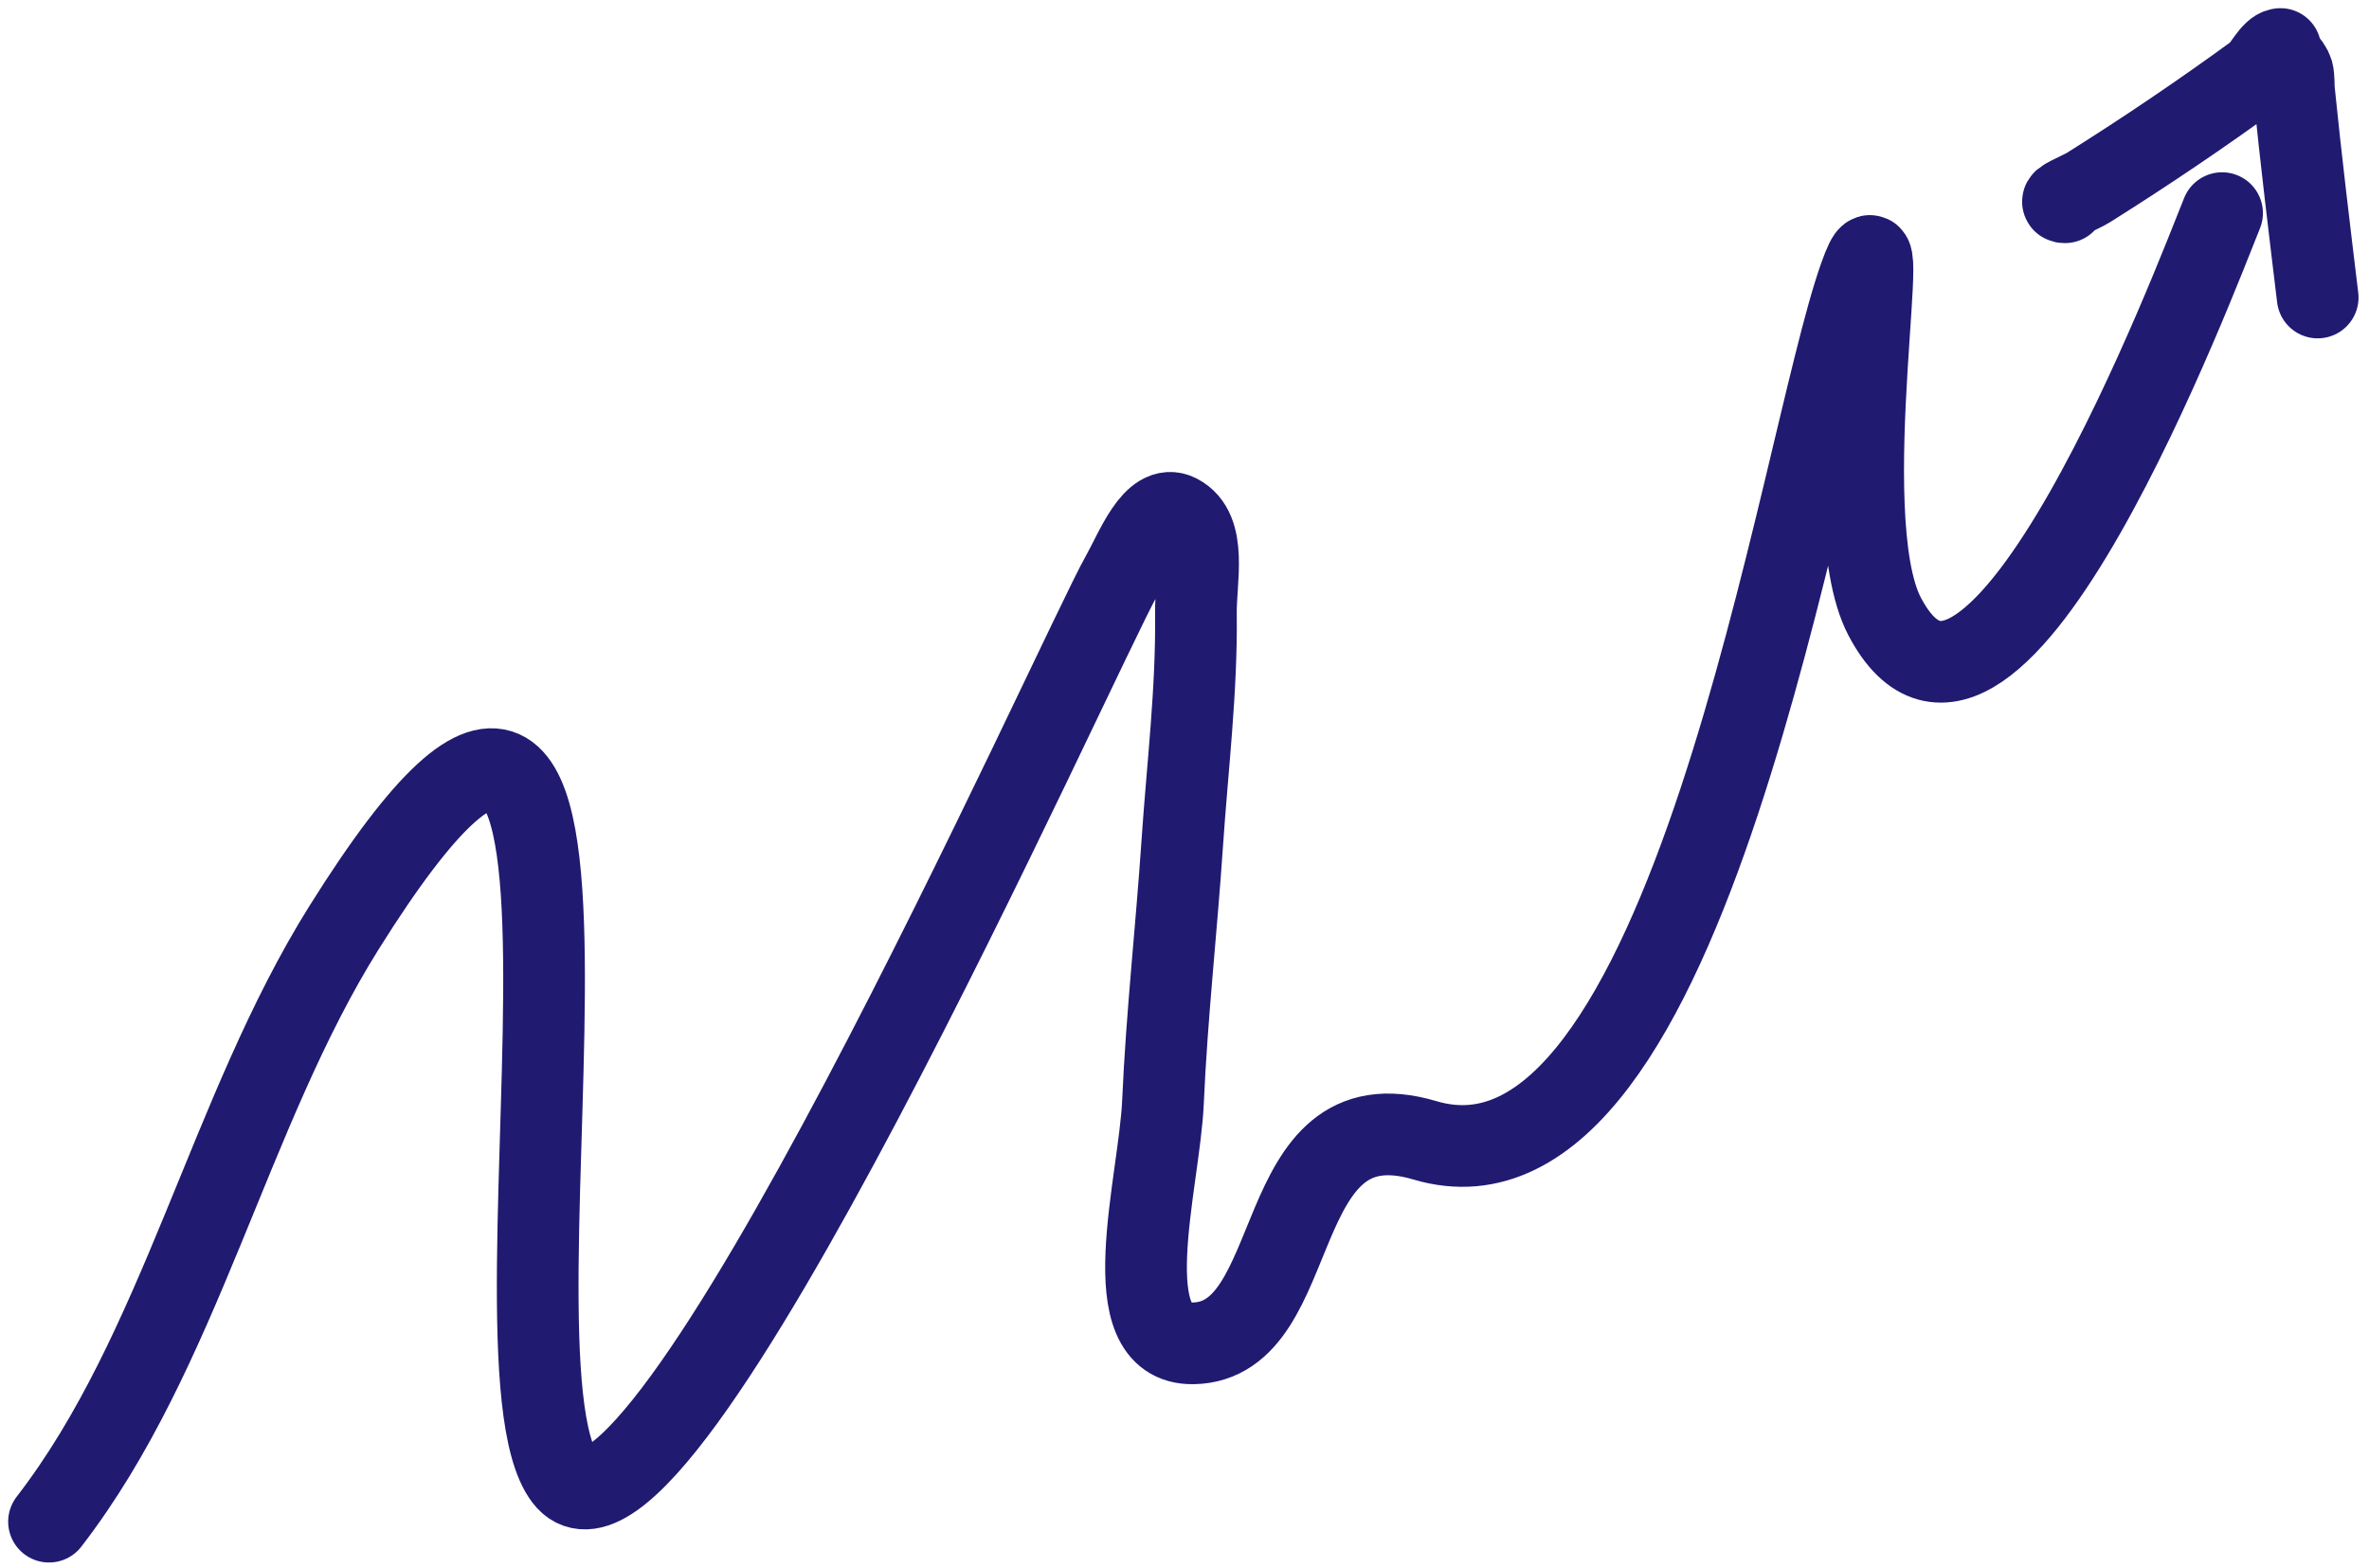 <svg width="145" height="96" viewBox="0 0 145 96" fill="none" xmlns="http://www.w3.org/2000/svg">
<path id="Vector" d="M3 93.153C11.045 82.742 14.01 68.049 21.053 56.795C41.353 24.359 28.888 82.943 34.572 90.466C40.202 97.917 65.956 39.989 68.664 35.215C69.494 33.75 70.612 30.745 72.107 31.52C73.925 32.462 73.173 35.518 73.198 37.566C73.257 42.276 72.675 46.972 72.359 51.672C72.004 56.937 71.412 62.187 71.183 67.459C70.967 72.418 68.066 82.319 73.03 82.237C80.007 82.123 77.521 66.926 87.221 69.81C103.459 74.637 110.102 27.374 113.839 16.909C116.18 10.355 112.119 31.57 115.351 37.734C121.917 50.258 134.554 16.613 136.007 13.047M139.577 3C139.052 3.058 138.543 4.202 138.126 4.507C134.787 6.946 131.33 9.281 127.829 11.48C127.35 11.781 125.827 12.382 126.392 12.382M139.831 3.761C140.017 3.784 140.27 4.221 140.324 4.409C140.402 4.684 140.394 5.392 140.408 5.536C140.836 9.769 141.349 13.99 141.859 18.213" stroke="#201A71" stroke-width="5" stroke-linecap="round"/>
</svg>
